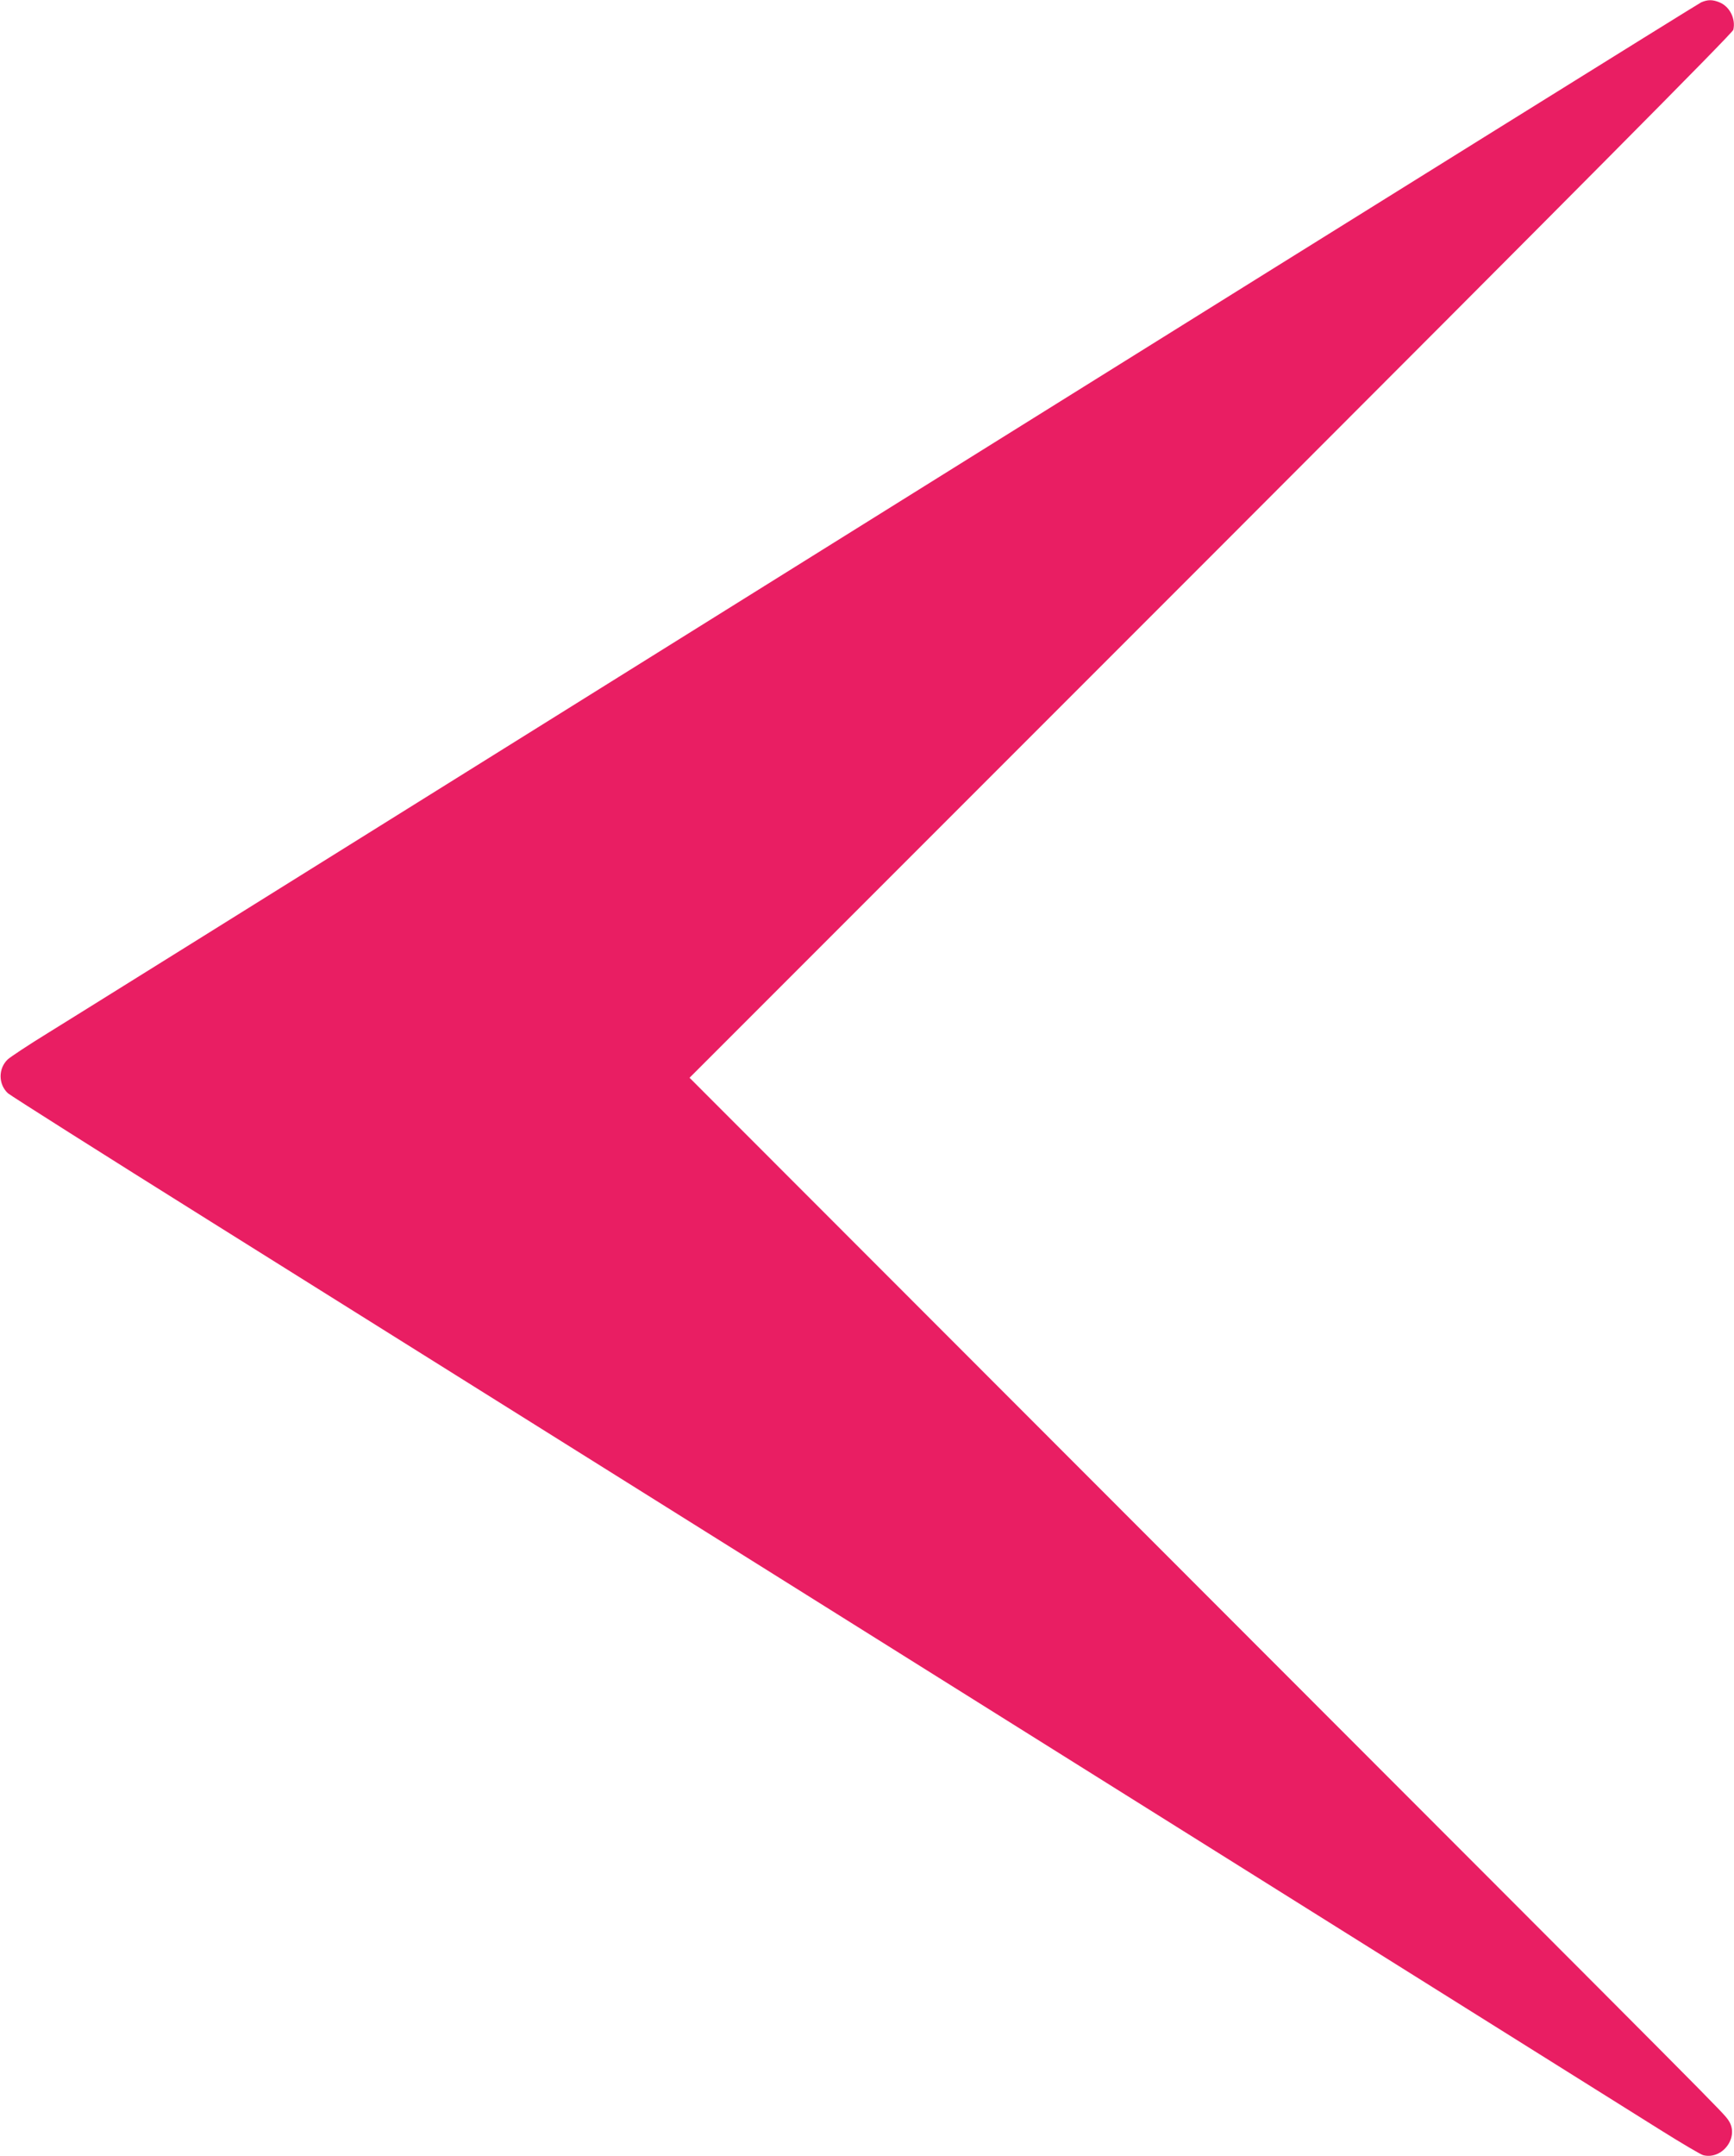 <?xml version="1.0" standalone="no"?>
<!DOCTYPE svg PUBLIC "-//W3C//DTD SVG 20010904//EN"
 "http://www.w3.org/TR/2001/REC-SVG-20010904/DTD/svg10.dtd">
<svg version="1.0" xmlns="http://www.w3.org/2000/svg"
 width="1030pt" height="1280pt" viewBox="0 0 1030 1280"
 preserveAspectRatio="xMidYMid meet">
<g transform="translate(0,1280) scale(0.1,-0.1)"
fill="#e91e63" stroke="none">
<path d="M10105 12786 c-16 -7 -1904 -1182 -4195 -2611 -5358 -3343 -5377
-3354 -5625 -3508 -116 -71 -222 -142 -238 -156 -58 -54 -58 -148 0 -202 16
-14 559 -358 1208 -764 649 -406 2040 -1277 3090 -1935 3159 -1979 5277 -3305
5519 -3457 126 -79 240 -146 253 -149 116 -29 217 110 150 207 -35 50 31 -16
-3185 3202 l-2986 2988 3097 3097 c2143 2144 3098 3105 3103 3125 15 65 -21
138 -82 163 -41 17 -70 17 -109 0z"/>
</g>
</svg>
